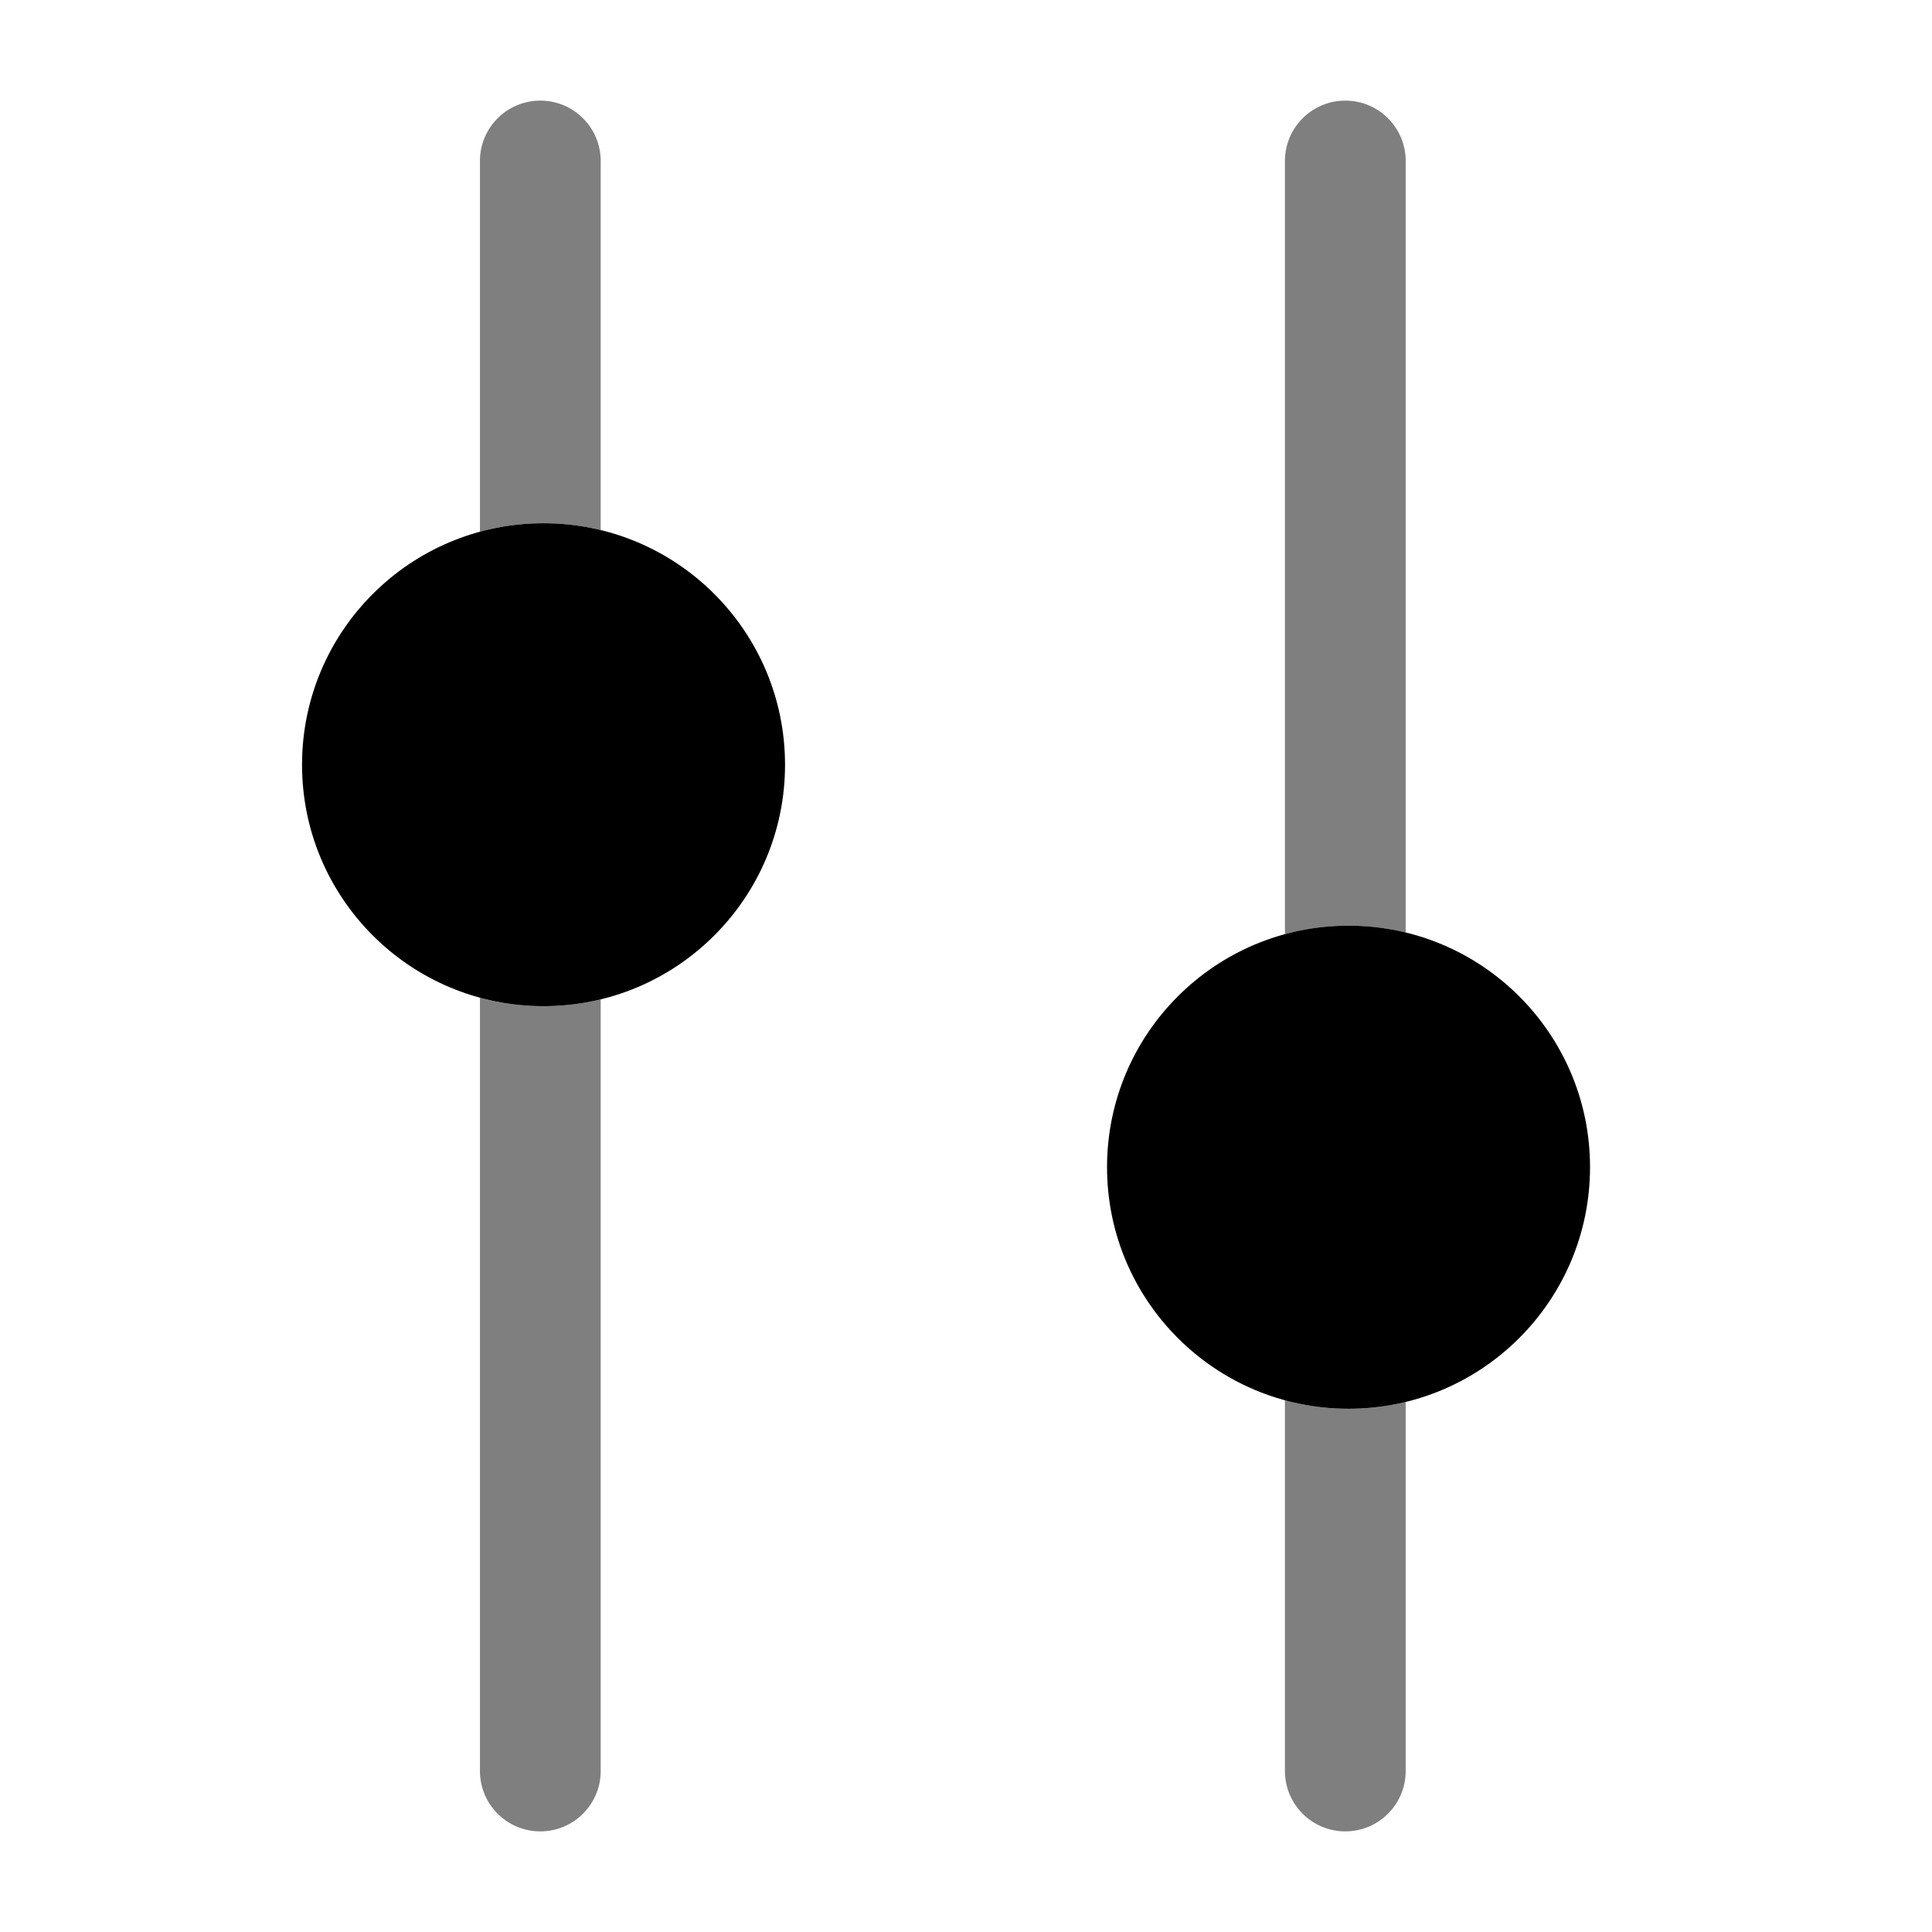 <svg width="24" height="24" viewBox="0 0 24 24" fill="none" xmlns="http://www.w3.org/2000/svg">
<path d="M13.752 14.499C13.752 12.843 15.095 11.499 16.752 11.499C18.409 11.499 19.752 12.843 19.752 14.499C19.752 16.156 18.409 17.5 16.752 17.5C15.095 17.5 13.752 16.156 13.752 14.499Z" fill="black"/>
<path d="M3.752 9.5C3.752 11.156 5.095 12.499 6.752 12.499C8.409 12.499 9.752 11.156 9.752 9.5C9.752 7.843 8.409 6.5 6.752 6.5C5.095 6.5 3.752 7.843 3.752 9.5Z" fill="black"/>
<g opacity="0.5">
<path d="M7.462 6.584C7.234 6.529 6.997 6.5 6.753 6.5C6.479 6.5 6.214 6.536 5.962 6.605L5.962 2C5.962 1.585 6.297 1.25 6.712 1.25C7.126 1.25 7.462 1.585 7.462 2L7.462 6.584Z" fill="black"/>
<path d="M5.962 12.394C6.214 12.463 6.479 12.499 6.753 12.499C6.997 12.499 7.234 12.47 7.462 12.415L7.462 22C7.462 22.414 7.126 22.75 6.712 22.75C6.297 22.75 5.962 22.414 5.962 22L5.962 12.394Z" fill="black"/>
<path d="M15.962 17.394V22C15.962 22.414 16.297 22.75 16.712 22.75C17.126 22.75 17.462 22.414 17.462 22V17.415C17.235 17.47 16.997 17.5 16.753 17.5C16.479 17.5 16.214 17.463 15.962 17.394Z" fill="black"/>
<path d="M17.462 11.584V2C17.462 1.585 17.126 1.25 16.712 1.25C16.297 1.25 15.962 1.585 15.962 2V11.605C16.214 11.536 16.479 11.499 16.753 11.499C16.997 11.499 17.235 11.529 17.462 11.584Z" fill="black"/>
</g>
</svg>
